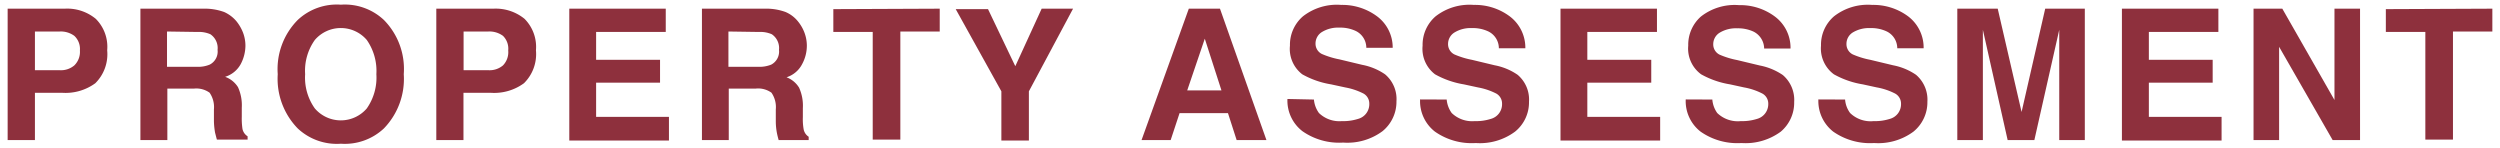 <svg id="レイヤー_1" data-name="レイヤー 1" xmlns="http://www.w3.org/2000/svg" width="219" height="13" viewBox="0 0 219 13"><defs><style>.cls-1{isolation:isolate;}.cls-2{fill:#8e303d;}</style></defs><g id="PROPERTY_ASSESSMENT" data-name="PROPERTY ASSESSMENT" class="cls-1"><g class="cls-1"><path class="cls-2" d="M8.35,7.29a4.42,4.42,0,0,1-2.89.84H3.06v4.14H.67V.76h5a3.93,3.93,0,0,1,2.72.89,3.46,3.46,0,0,1,1,2.76A3.58,3.58,0,0,1,8.35,7.29ZM6.51,3.14a2,2,0,0,0-1.28-.38H3.06V6.15H5.23a1.81,1.81,0,0,0,1.28-.42A1.66,1.66,0,0,0,7,4.42,1.57,1.57,0,0,0,6.51,3.14Z"/><path class="cls-2" d="M19.63,1.05a3,3,0,0,1,1.08.81,3.78,3.78,0,0,1,.58,1A3.27,3.27,0,0,1,21.5,4a3.5,3.5,0,0,1-.41,1.61,2.35,2.35,0,0,1-1.37,1.12,2.2,2.2,0,0,1,1.13.91,3.84,3.84,0,0,1,.33,1.8v.78a6.22,6.22,0,0,0,.06,1.07,1,1,0,0,0,.45.65v.29H19c-.07-.25-.12-.46-.16-.61a6.64,6.64,0,0,1-.1-1V9.59a2.22,2.22,0,0,0-.38-1.47A2,2,0,0,0,17,7.76H14.66v4.51H12.3V.76h5.51A5,5,0,0,1,19.63,1.05Zm-5,1.71V5.85h2.59a2.63,2.63,0,0,0,1.15-.19,1.28,1.28,0,0,0,.69-1.29A1.46,1.46,0,0,0,18.43,3a2.49,2.49,0,0,0-1.12-.2Z"/><path class="cls-2" d="M33.63,11.25a5,5,0,0,1-3.77,1.34,5,5,0,0,1-3.78-1.34A6.23,6.23,0,0,1,24.33,6.5a6.12,6.12,0,0,1,1.75-4.75A5,5,0,0,1,29.86.41a5,5,0,0,1,3.77,1.34A6.11,6.11,0,0,1,35.37,6.5,6.23,6.23,0,0,1,33.63,11.25ZM32.13,9.5a4.7,4.7,0,0,0,.84-3,4.74,4.74,0,0,0-.84-3,3,3,0,0,0-4.55,0,4.64,4.64,0,0,0-.85,3,4.64,4.64,0,0,0,.85,3,3,3,0,0,0,4.55,0Z"/><path class="cls-2" d="M45.9,7.29A4.41,4.41,0,0,1,43,8.13h-2.4v4.14H38.22V.76h5a4,4,0,0,1,2.73.89,3.49,3.49,0,0,1,1,2.76A3.58,3.58,0,0,1,45.9,7.29ZM44.06,3.14a2,2,0,0,0-1.28-.38H40.61V6.15h2.17a1.81,1.81,0,0,0,1.28-.42,1.66,1.66,0,0,0,.46-1.31A1.57,1.57,0,0,0,44.06,3.14Z"/><path class="cls-2" d="M58.32,2.8h-6.1V5.24h5.6v2h-5.6v3H58.6v2.07H49.87V.76h8.45Z"/><path class="cls-2" d="M68.81,1.05a2.8,2.8,0,0,1,1.08.81,3.52,3.52,0,0,1,.58,1A3.27,3.27,0,0,1,70.68,4a3.38,3.38,0,0,1-.41,1.61A2.32,2.32,0,0,1,68.9,6.77,2.2,2.2,0,0,1,70,7.68a3.84,3.84,0,0,1,.33,1.8v.78a5.1,5.1,0,0,0,.07,1.07,1,1,0,0,0,.44.65v.29H68.21c-.07-.25-.12-.46-.15-.61a5.56,5.56,0,0,1-.1-1l0-1.07a2.22,2.22,0,0,0-.38-1.47,2,2,0,0,0-1.37-.36H63.84v4.51H61.49V.76H67A4.94,4.94,0,0,1,68.81,1.05Zm-5,1.71V5.85h2.59a2.71,2.71,0,0,0,1.16-.19,1.29,1.29,0,0,0,.68-1.29A1.46,1.46,0,0,0,67.61,3a2.47,2.47,0,0,0-1.11-.2Z"/><path class="cls-2" d="M82.32.76v2H78.87v9.47H76.45V2.8H73v-2Z"/><path class="cls-2" d="M91.25.76H94L90.13,8v4.31H87.72V8l-4-7.2h2.83l2.39,5Z"/><path class="cls-2" d="M104.14.76h2.73l4.07,11.51h-2.61l-.76-2.36h-4.24l-.78,2.36H100ZM104,7.92h3l-1.46-4.53Z"/><path class="cls-2" d="M115.1,8.72a2.35,2.35,0,0,0,.44,1.18,2.57,2.57,0,0,0,2,.71,4.25,4.25,0,0,0,1.41-.19,1.33,1.33,0,0,0,1-1.33,1,1,0,0,0-.5-.89,5.73,5.73,0,0,0-1.6-.54l-1.25-.27a7.64,7.64,0,0,1-2.52-.88A2.8,2.8,0,0,1,113,4a3.29,3.29,0,0,1,1.14-2.57,4.82,4.82,0,0,1,3.35-1,5.1,5.1,0,0,1,3.14,1A3.4,3.4,0,0,1,122,4.19h-2.31a1.64,1.64,0,0,0-.93-1.48,3.19,3.19,0,0,0-1.43-.29,2.71,2.71,0,0,0-1.52.38,1.18,1.18,0,0,0-.57,1,1,1,0,0,0,.56.93,7.26,7.26,0,0,0,1.53.47l2,.48a5.26,5.26,0,0,1,2,.83,2.83,2.83,0,0,1,1,2.36,3.32,3.32,0,0,1-1.22,2.62,5.17,5.17,0,0,1-3.45,1,5.6,5.6,0,0,1-3.57-1,3.38,3.38,0,0,1-1.31-2.82Z"/><path class="cls-2" d="M126.73,8.72a2.35,2.35,0,0,0,.44,1.18,2.57,2.57,0,0,0,2,.71,4.25,4.25,0,0,0,1.41-.19,1.33,1.33,0,0,0,1-1.33,1,1,0,0,0-.5-.89,5.73,5.73,0,0,0-1.6-.54l-1.25-.27a7.73,7.73,0,0,1-2.52-.88A2.8,2.8,0,0,1,124.62,4a3.29,3.29,0,0,1,1.14-2.57,4.83,4.83,0,0,1,3.35-1,5.08,5.08,0,0,1,3.14,1,3.43,3.43,0,0,1,1.37,2.8H131.3a1.64,1.64,0,0,0-.93-1.48,3.19,3.19,0,0,0-1.43-.29,2.71,2.71,0,0,0-1.52.38,1.18,1.18,0,0,0-.57,1,1,1,0,0,0,.56.93,7.26,7.26,0,0,0,1.53.47l2,.48a5.26,5.26,0,0,1,2,.83,2.83,2.83,0,0,1,1,2.36,3.29,3.29,0,0,1-1.22,2.62,5.16,5.16,0,0,1-3.44,1,5.61,5.61,0,0,1-3.58-1,3.38,3.38,0,0,1-1.3-2.82Z"/><path class="cls-2" d="M145.15,2.8h-6.1V5.24h5.6v2h-5.6v3h6.38v2.07H136.7V.76h8.45Z"/><path class="cls-2" d="M150,8.72a2.36,2.36,0,0,0,.43,1.18,2.59,2.59,0,0,0,2.06.71,4.29,4.29,0,0,0,1.41-.19,1.34,1.34,0,0,0,1-1.33,1,1,0,0,0-.51-.89,5.61,5.61,0,0,0-1.6-.54l-1.24-.27a7.71,7.71,0,0,1-2.53-.88A2.79,2.79,0,0,1,147.89,4,3.29,3.29,0,0,1,149,1.45a4.79,4.79,0,0,1,3.34-1,5.06,5.06,0,0,1,3.14,1,3.41,3.41,0,0,1,1.37,2.8h-2.31a1.68,1.68,0,0,0-.93-1.48,3.24,3.24,0,0,0-1.44-.29,2.74,2.74,0,0,0-1.52.38,1.18,1.18,0,0,0-.57,1,1,1,0,0,0,.56.93,7.26,7.26,0,0,0,1.53.47l2,.48a5.39,5.39,0,0,1,2,.83,2.86,2.86,0,0,1,1,2.36A3.32,3.32,0,0,1,156,11.53a5.21,5.21,0,0,1-3.45,1,5.61,5.61,0,0,1-3.58-1,3.38,3.38,0,0,1-1.3-2.82Z"/><path class="cls-2" d="M161.63,8.72a2.26,2.26,0,0,0,.44,1.18,2.57,2.57,0,0,0,2.05.71,4.25,4.25,0,0,0,1.41-.19,1.33,1.33,0,0,0,1-1.33,1,1,0,0,0-.51-.89,5.61,5.61,0,0,0-1.6-.54l-1.24-.27a7.71,7.71,0,0,1-2.53-.88A2.81,2.81,0,0,1,159.52,4a3.29,3.29,0,0,1,1.14-2.57,4.81,4.81,0,0,1,3.34-1,5.11,5.11,0,0,1,3.15,1,3.43,3.43,0,0,1,1.36,2.8H166.2a1.64,1.64,0,0,0-.93-1.48,3.19,3.19,0,0,0-1.43-.29,2.75,2.75,0,0,0-1.53.38,1.17,1.17,0,0,0-.56,1,1,1,0,0,0,.56.93,7.26,7.26,0,0,0,1.53.47l2,.48a5.33,5.33,0,0,1,2,.83,2.86,2.86,0,0,1,1,2.36,3.32,3.32,0,0,1-1.22,2.62,5.19,5.19,0,0,1-3.45,1,5.63,5.63,0,0,1-3.58-1,3.4,3.4,0,0,1-1.3-2.82Z"/><path class="cls-2" d="M179.16.76h3.47V12.27h-2.24V3.54c0-.4,0-.71,0-.93l-2.18,9.66h-2.34l-2.17-9.66c0,.22,0,.53,0,.93s0,.72,0,.94v7.79h-2.24V.76H175l2.09,9.05Z"/><path class="cls-2" d="M194.33,2.8h-6.09V5.24h5.59v2h-5.59v3h6.37v2.07h-8.73V.76h8.45Z"/><path class="cls-2" d="M197.41.76h2.52l4.57,8v-8h2.24V12.27h-2.4L199.65,4.1v8.17h-2.24Z"/><path class="cls-2" d="M218.33.76v2h-3.45v9.47h-2.42V2.8H209v-2Z"/></g></g></svg>